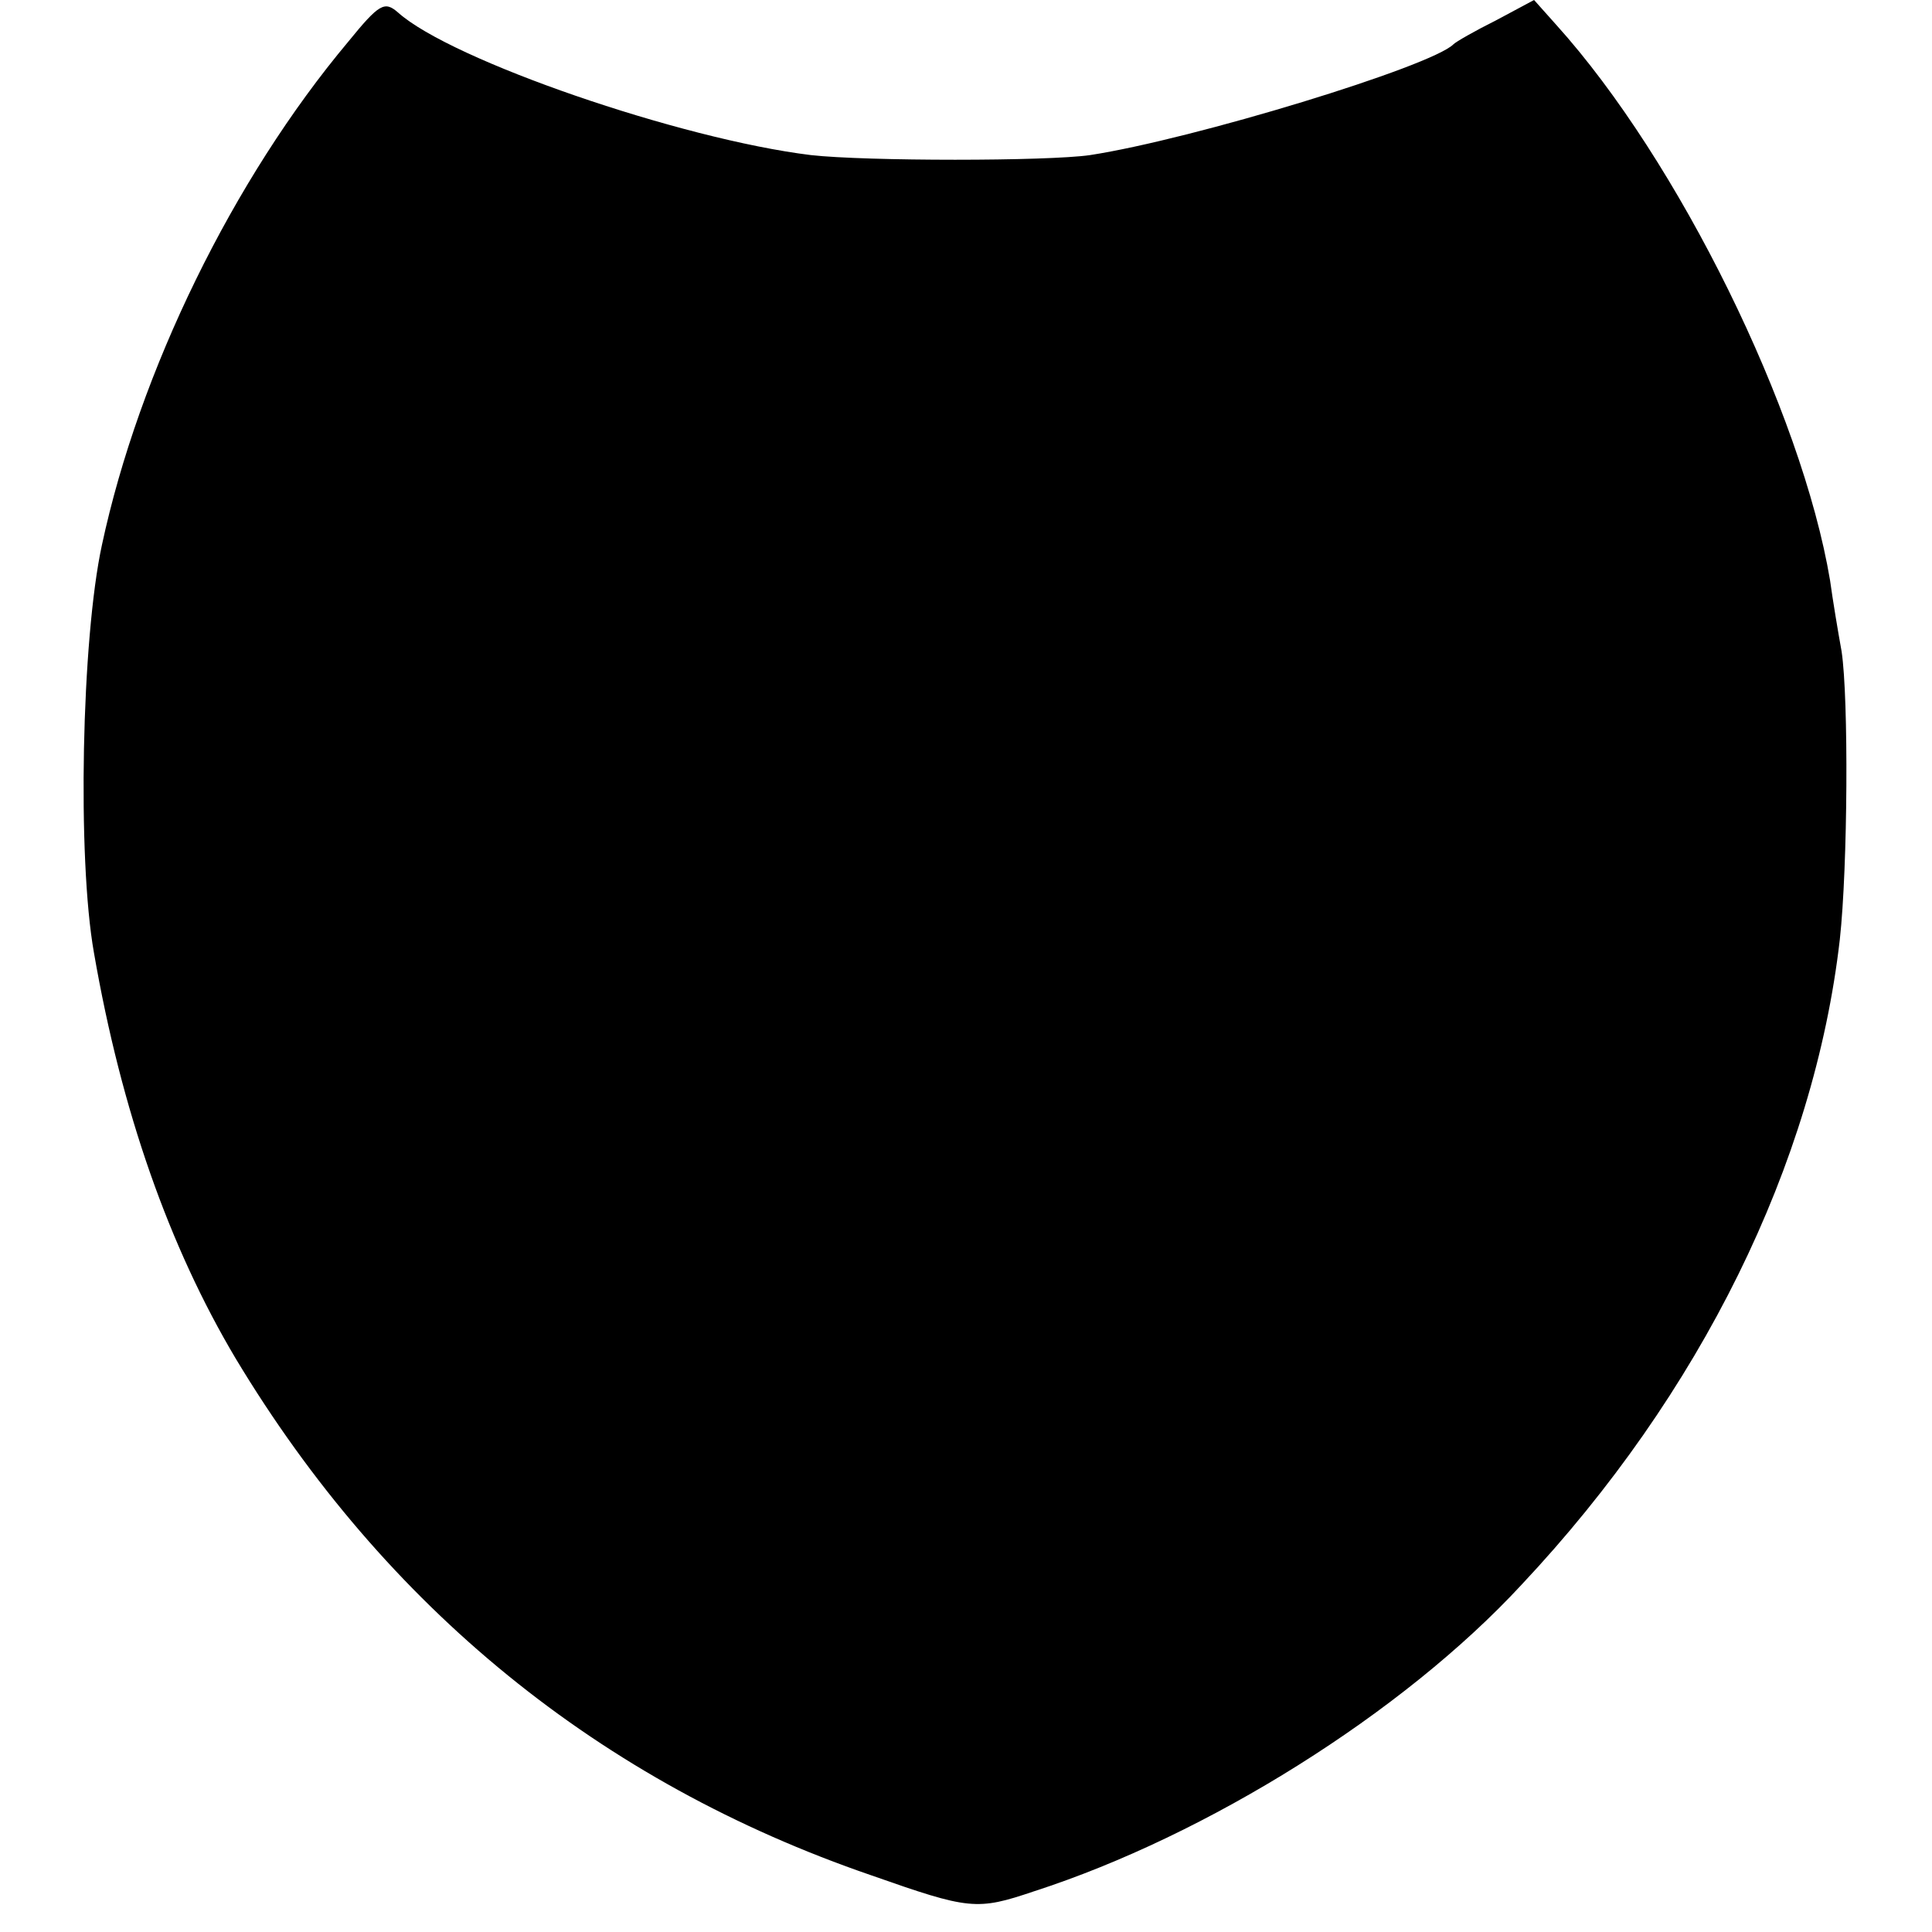 <?xml version="1.0" standalone="no"?>
<!DOCTYPE svg PUBLIC "-//W3C//DTD SVG 20010904//EN"
 "http://www.w3.org/TR/2001/REC-SVG-20010904/DTD/svg10.dtd">
<svg version="1.0" xmlns="http://www.w3.org/2000/svg"
 width="218pt" height="218pt" viewBox="0 0 218 218"
 preserveAspectRatio="xMidYMid meet">
<g transform="translate(0,218) scale(0.1,-0.1)"
fill="#000000" stroke="none">
<path d="M393 2133 c-130 -155 -236 -372 -278 -568 -23 -106 -28 -353 -9 -460
31 -179 85 -332 160 -458 169 -281 411 -478 717 -583 111 -39 119 -40 184 -18
195 63 416 201 550 346 202 215 330 475 359 728 9 82 10 272 2 325 -4 22 -10
58 -13 80 -32 191 -171 474 -309 627 l-25 28 -43 -23 c-24 -12 -45 -24 -48
-27 -25 -25 -293 -107 -410 -125 -48 -7 -253 -7 -315 0 -147 18 -406 107 -466
161 -15 13 -21 10 -56 -33z"/>
</g>
</svg>

